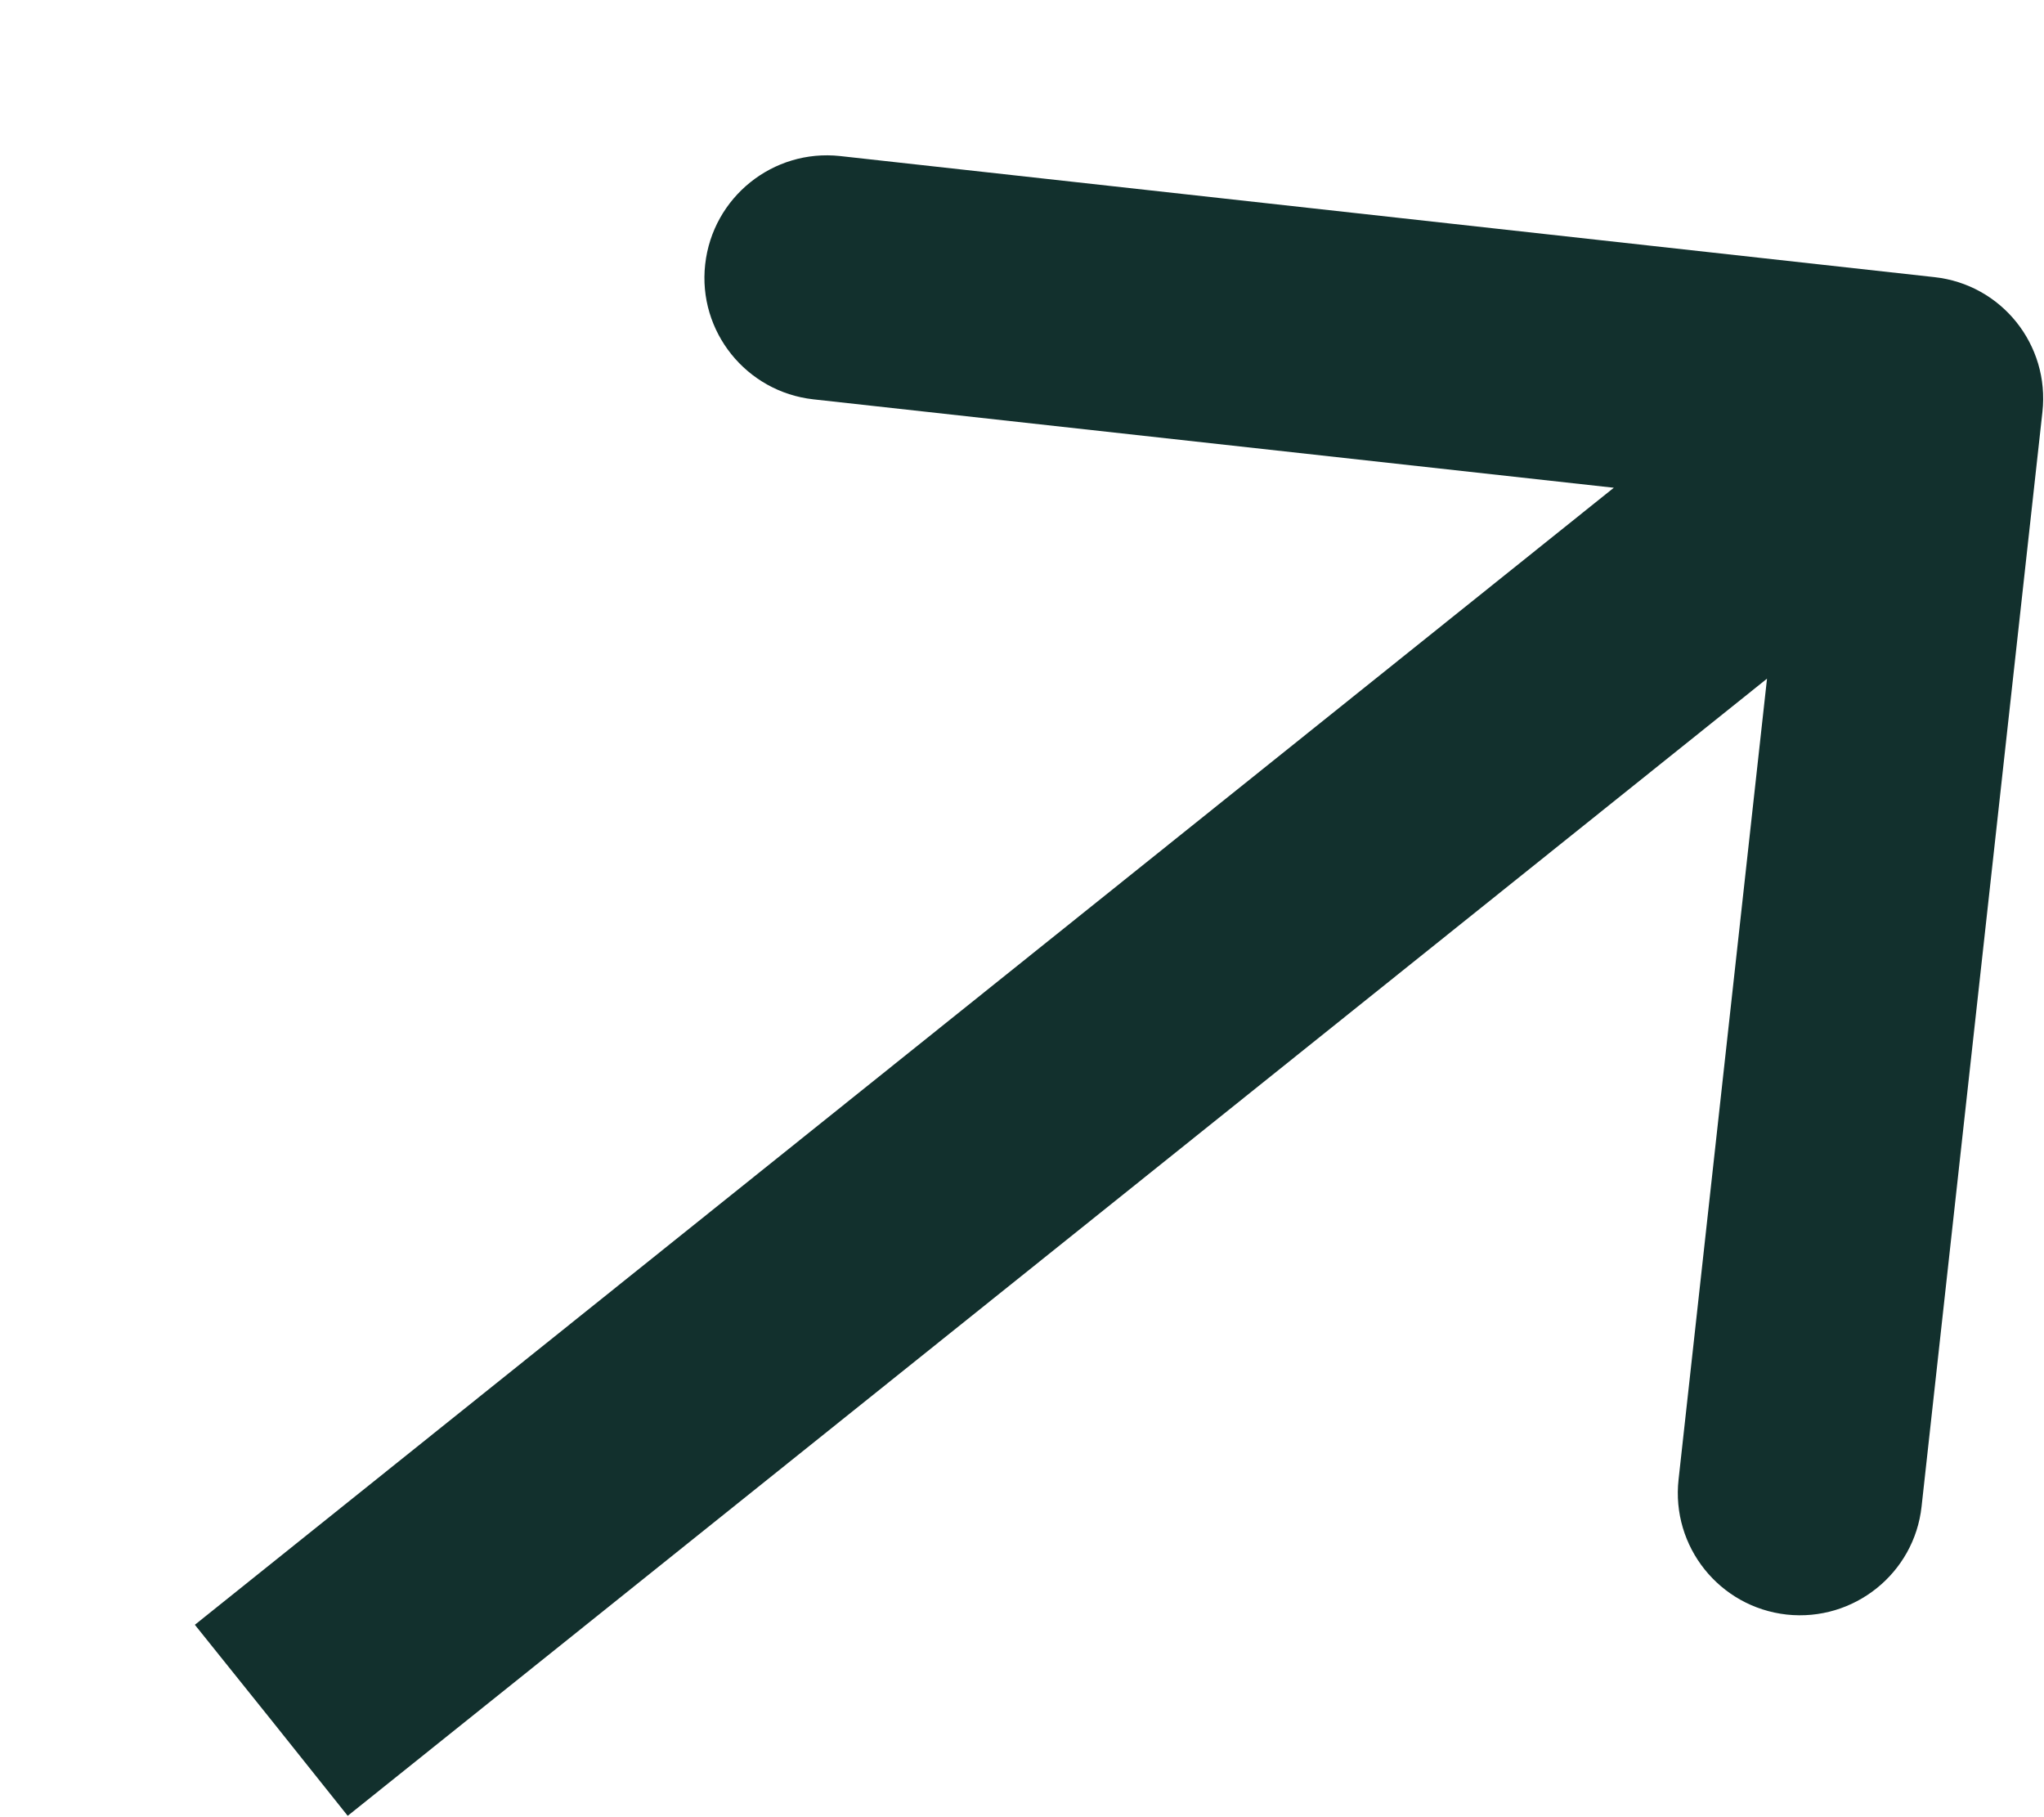 <svg width="9" height="8" viewBox="0 0 9 8" fill="none" xmlns="http://www.w3.org/2000/svg">
<path d="M8.517 1.22C8.813 1.252 9.026 1.518 8.993 1.814L8.461 6.632C8.429 6.927 8.162 7.14 7.867 7.108C7.571 7.075 7.358 6.809 7.391 6.513L7.864 2.231L3.581 1.758C3.286 1.725 3.072 1.459 3.105 1.164C3.138 0.868 3.404 0.655 3.699 0.687L8.517 1.22ZM1.195 7.573L0.858 7.153L8.121 1.334L8.458 1.755L8.795 2.175L1.531 7.994L1.195 7.573Z" fill="#12302D"/>
</svg>
